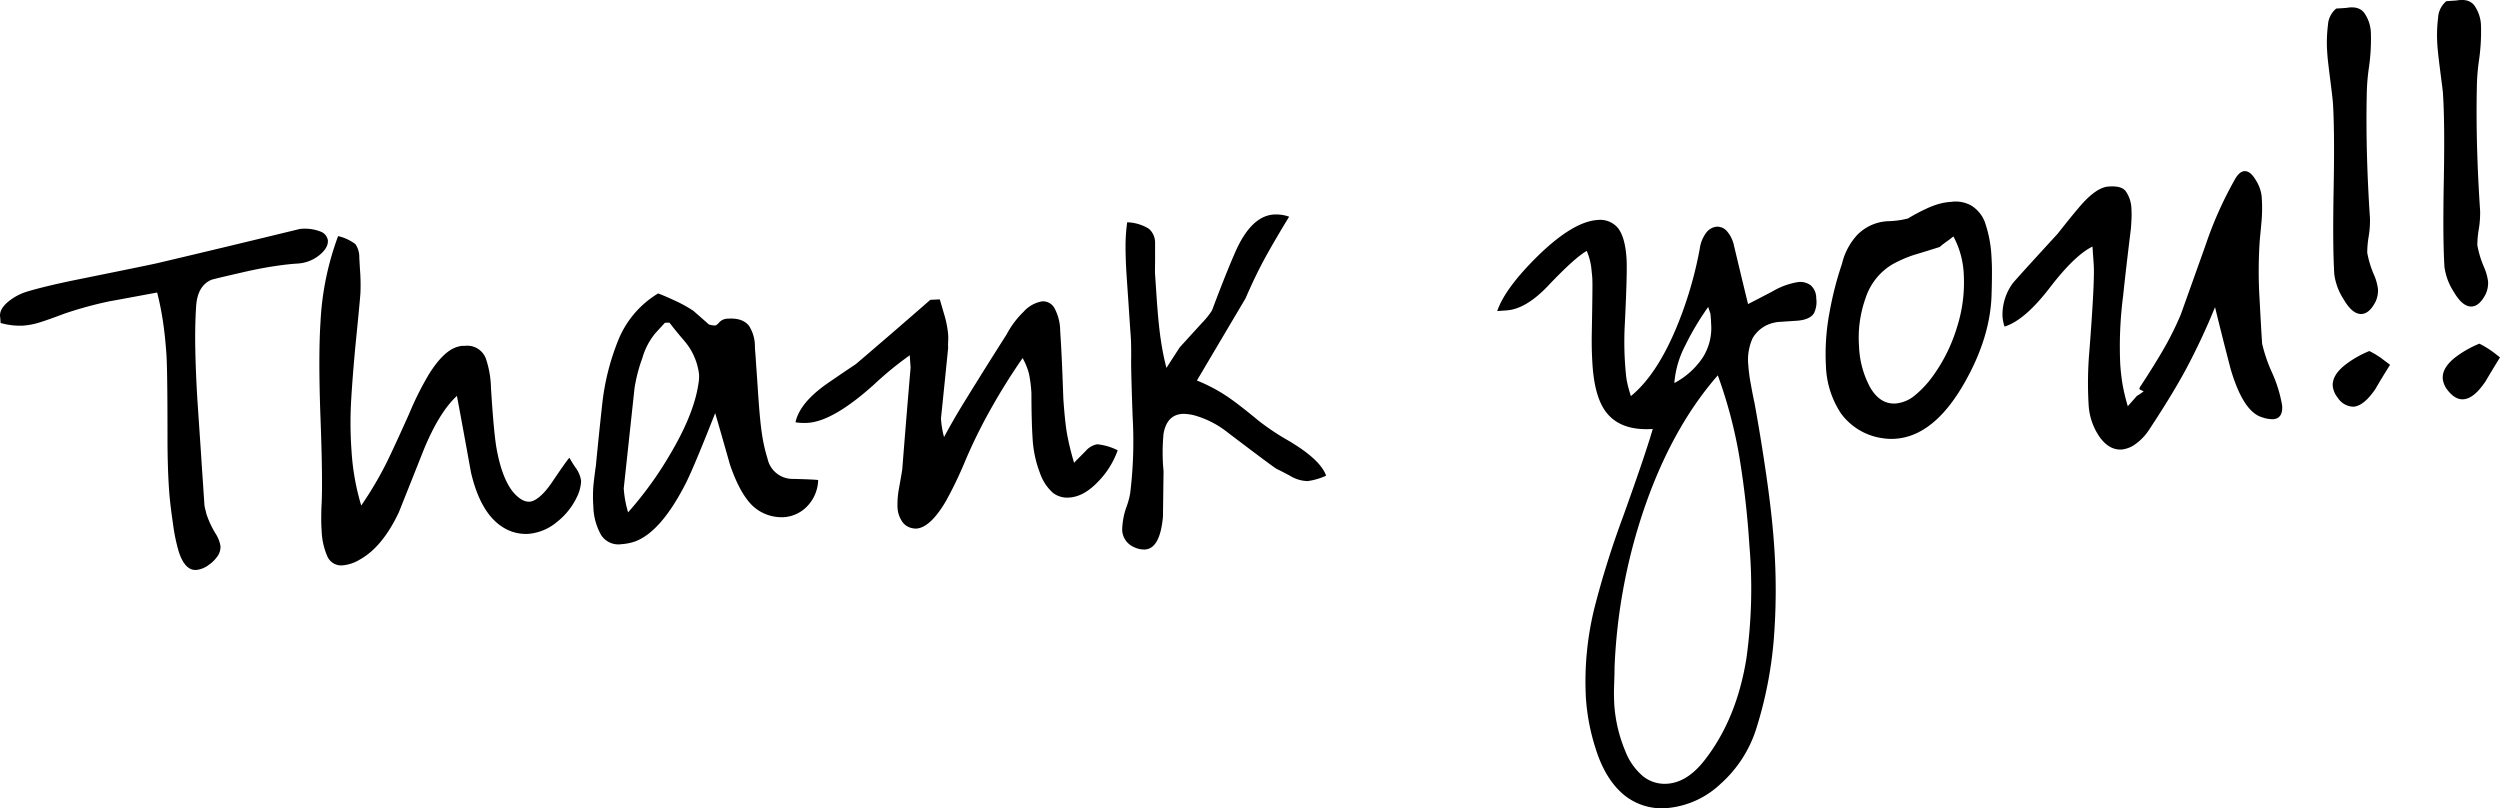 <svg xmlns="http://www.w3.org/2000/svg" viewBox="0 0 505.22 163.32"><g id="レイヤー_2" data-name="レイヤー 2"><g id="レイヤー_2-2" data-name="レイヤー 2"><path d="M.06,64.26q-.39-1.74,1.81-3.46a11.09,11.09,0,0,1,3.76-1.92q3.72-1.1,9.75-2.33Q31.1,53.37,32.1,53.11q14.24-3.36,28.45-6.83a8.71,8.71,0,0,1,4.2.51,2.24,2.24,0,0,1,1.51,1.8c.07,1-.52,2-1.75,3A7.7,7.7,0,0,1,60,53.27c-1.54.1-3.27.31-5.2.62S51,54.58,49.18,55q-6.28,1.44-6.47,1.55-2.79,1.2-3.07,5.3t-.16,9.33c.08,3.48.24,7.13.5,10.94l.69,10.24q.07,1.2.27,4.11c.13,1.94.2,2.94.2,3,.06.8.11,1.6.16,2.4s.29,1.31.39,1.92a18.8,18.8,0,0,0,1.93,4.13,6.72,6.72,0,0,1,.94,2.44,3.36,3.36,0,0,1-.5,1.89,6.86,6.86,0,0,1-1.9,1.93,5,5,0,0,1-2.49,1q-2.34.15-3.59-3.84a37.58,37.58,0,0,1-1.15-5.71q-.59-4-.78-6.85-.3-4.61-.3-10.26,0-13.71-.22-16.94c-.16-2.27-.37-4.37-.65-6.3a61.45,61.45,0,0,0-1.22-6.17q-9.32,1.74-9.5,1.75A77.76,77.76,0,0,0,13,63.39q-3.28,1.24-5,1.77a14.5,14.5,0,0,1-3.45.65,14.13,14.13,0,0,1-4.43-.54Z"/><path d="M72.74,54.36a40.17,40.17,0,0,1,.1,4.86Q72.72,61,71.78,70.36c-.39,4.3-.67,7.94-.84,11a78.54,78.54,0,0,0,.1,9.77A48.31,48.31,0,0,0,73,102.16a71.75,71.75,0,0,0,5.32-9.06q1.62-3.36,4.36-9.47a62,62,0,0,1,4-8q3.09-4.94,6-5.6a3.62,3.62,0,0,1,.73-.14l.55,0a4,4,0,0,1,4.26,2.67,19.65,19.65,0,0,1,1,5.86l.14,2.12q.48,7,.93,9.76,1.06,6.13,3.29,9c1.21,1.46,2.37,2.16,3.48,2.08s2.66-1.29,4.29-3.62q3.38-5,3.73-5.25a21.79,21.79,0,0,0,1.24,2,5.77,5.77,0,0,1,1.11,2.66,7.79,7.79,0,0,1-.81,3.2,14.13,14.13,0,0,1-4.1,5.14,10.29,10.29,0,0,1-5.77,2.38,8.73,8.73,0,0,1-3.65-.59q-5.72-2.31-7.93-11.88Q93.78,87.71,92.34,80q-3.57,3.3-6.68,10.82-2.53,6.39-5.08,12.76-3.33,7-7.88,9.51a8.1,8.1,0,0,1-3.35,1.15,3.05,3.05,0,0,1-3.18-1.77A14.16,14.16,0,0,1,65,107.24c-.07-1-.09-1.83-.08-2.55s0-1.68.08-2.92q.23-4.93-.23-17.31t0-19.37a57.79,57.79,0,0,1,3.56-17.38,9.4,9.4,0,0,1,3.49,1.62,4.58,4.58,0,0,1,.79,2.72Z"/><path d="M140.13,62.82l3.15,2.76a4.44,4.44,0,0,0,1.2.2c.24,0,.54-.24.9-.67a2.4,2.4,0,0,1,1.73-.71c2-.14,3.41.36,4.27,1.47A7.68,7.68,0,0,1,152.56,70c0,.55.1,1.4.17,2.53s.13,2,.17,2.45l.31,4.61c.24,3.57.49,6.27.77,8.1a33.25,33.25,0,0,0,1.13,5,5.17,5.17,0,0,0,5.23,4.09c2.69.07,4.34.14,5,.23a7.91,7.91,0,0,1-2.15,5.23,7.18,7.18,0,0,1-4.85,2.28,8.65,8.65,0,0,1-5.49-1.67q-3-2.2-5.32-8.91-2.19-7.73-3-10.45Q140,95,138.42,98q-4.92,9.5-10.08,11.42a10.5,10.5,0,0,1-2.74.55,4.14,4.14,0,0,1-4.15-1.9,12.23,12.23,0,0,1-1.54-5.69,27.53,27.53,0,0,1,0-4.11c.09-1,.26-2.42.51-4.16q.6-6.25,1.29-12.51a48.41,48.41,0,0,1,3.22-12.82A19.55,19.55,0,0,1,133,59.3c1.14.42,2.41,1,3.82,1.65A27.69,27.69,0,0,1,140.13,62.82Zm-5.76,2.41-1.9,2.07a13.83,13.83,0,0,0-2.67,5.09,31.66,31.66,0,0,0-1.58,6.13q-1.08,10.1-2.17,20.17a21.94,21.94,0,0,0,.88,4.85,73.4,73.4,0,0,0,8.65-12q4.65-7.91,5.55-13.9a8.76,8.76,0,0,0,.14-2,12.7,12.7,0,0,0-3.05-6.84c-1-1.17-2-2.37-2.93-3.6Z"/><path d="M189.92,60.5l.84,2.87a20.15,20.15,0,0,1,.85,4.25,11.35,11.35,0,0,1,0,1.43,10.62,10.62,0,0,0,0,1.25q-.72,7.19-1.45,14.27a18.57,18.57,0,0,0,.62,3.76q2-3.75,4.65-8,3.93-6.37,8-12.76A18.1,18.1,0,0,1,206.86,63a6.44,6.44,0,0,1,3.75-2.1,2.65,2.65,0,0,1,2.45,1.31,9.72,9.72,0,0,1,1.19,4.65c.16,2.4.28,4.73.38,7s.18,4.53.26,6.75q.3,4.34.69,6.76a53.58,53.58,0,0,0,1.48,6.15c.63-.66,1.4-1.43,2.3-2.33a4.11,4.11,0,0,1,2.36-1.41A11.72,11.72,0,0,1,225.87,91a17.22,17.22,0,0,1-4,6.38q-2.87,3-5.81,3.17a4.73,4.73,0,0,1-3.26-.94,9.42,9.42,0,0,1-2.63-4,23,23,0,0,1-1.51-7.31c-.07-1-.12-2.32-.16-3.83s-.06-3.19-.06-5a27.09,27.09,0,0,0-.5-3.95,13.4,13.4,0,0,0-1.28-3.16q-3.37,4.86-6.27,10A105.82,105.82,0,0,0,195.12,93a80.08,80.08,0,0,1-3.94,8.23c-2.11,3.6-4.11,5.46-6,5.59a3.71,3.71,0,0,1-1.45-.27,3.11,3.11,0,0,1-1.58-1.42,5.47,5.47,0,0,1-.77-2.5,17.5,17.5,0,0,1,.29-3.91c.45-2.5.67-3.81.67-3.93q.8-10.24,1.68-20.5c-.05-.73-.09-1.29-.11-1.66l-.06-.83a69.22,69.22,0,0,0-7.32,6q-8.16,7.31-13.25,7.65a11.41,11.41,0,0,1-2.52-.11q.85-3.95,6.43-7.84,2.82-1.95,5.76-3.91,7.53-6.42,15.06-13Z"/><path d="M238.39,70.22q.26-.3,4.49-4.93a15.84,15.84,0,0,0,2.05-2.55Q247.84,55,249.61,51q3.21-7.35,7.82-7.65a7.9,7.9,0,0,1,3.09.44q-2.83,4.63-4.82,8.24c-1.32,2.4-2.65,5.17-4,8.28q-4.92,8.3-9.82,16.59a32.93,32.93,0,0,1,6.34,3.37q2.23,1.53,6.16,4.78a49.45,49.45,0,0,0,6,4q6.47,3.82,7.61,7.08a13.14,13.14,0,0,1-3.72,1.09,7,7,0,0,1-3.55-1.06q-2.16-1.15-2.64-1.35t-10-7.43a19.06,19.06,0,0,0-6.71-3.44,9.11,9.11,0,0,0-2.43-.3q-3.13.21-3.8,4a39.66,39.66,0,0,0,0,7.59q-.06,4.55-.12,9.18-.58,6.44-3.63,6.64a4.77,4.77,0,0,1-2.26-.5,3.94,3.94,0,0,1-2.35-3.36,14.53,14.53,0,0,1,.88-4.79,14.89,14.89,0,0,0,.74-2.74,86.6,86.6,0,0,0,.49-15.46q-.36-10.12-.29-12c0-1.24,0-2.39-.05-3.47s-.13-1.92-.17-2.54c-.12-1.72-.23-3.47-.35-5.25s-.25-3.6-.37-5.45-.2-3.8-.2-5.5a35.78,35.78,0,0,1,.33-5.07,8.91,8.91,0,0,1,4.34,1.28,3.68,3.68,0,0,1,1.3,2.79c0,.49,0,1.54,0,3.15s-.05,2.73,0,3.34l.29,4.34q.39,5.82.89,9a52.21,52.21,0,0,0,1.11,5.53Z"/><path d="M328.7,52.21q.18,2.58-.33,13a67.49,67.49,0,0,0,0,7.78c.11,1.66.22,2.88.33,3.64a26.55,26.55,0,0,0,.88,3.42q5.19-4.25,9.17-13.77a78.35,78.35,0,0,0,4.76-16.07,6.78,6.78,0,0,1,1.27-3.14,3,3,0,0,1,2.14-1.26,2.6,2.6,0,0,1,2.05.88,6.53,6.53,0,0,1,1.46,3q1.41,5.94,2.83,11.76.43-.21,4.92-2.55A14.8,14.8,0,0,1,363.39,57a3.56,3.56,0,0,1,2.55.67,3.43,3.43,0,0,1,1.1,2.61,5.24,5.24,0,0,1-.45,3c-.56.91-1.73,1.42-3.51,1.54l-1.66.11-1.66.11a5.86,5.86,0,0,0-1.28.18,6.61,6.61,0,0,0-4.29,3.11,10.58,10.58,0,0,0-.87,5.56,32,32,0,0,0,.47,3.58c.25,1.4.5,2.71.77,3.93q1.32,7.21,2.44,15t1.53,13.82a127.55,127.55,0,0,1-.07,19A81.93,81.93,0,0,1,355,147a24.94,24.94,0,0,1-7.25,11.37,18,18,0,0,1-10.83,4.93,12.09,12.09,0,0,1-8.51-2.48q-4-3.17-6-9.7A42.31,42.31,0,0,1,320.49,141a61.83,61.83,0,0,1,1.81-18.47A183.94,183.94,0,0,1,328,104.41Q332.63,91.5,334,86.69c-4.3.28-7.43-.83-9.39-3.36q-2.34-3-2.78-9.54c-.14-2.09-.19-4.21-.15-6.38.12-6.55.16-10.11.12-10.66,0-.8-.13-1.69-.22-2.67a12.72,12.72,0,0,0-.92-3.37q-2.42,1.35-7.95,7.19c-2.89,3-5.65,4.66-8.29,4.83l-1.85.13q1.56-4.56,8.07-11,7.2-7.07,12.19-7.4A4.69,4.69,0,0,1,326.9,46C327.9,47.2,328.51,49.26,328.7,52.21Zm-2.42,82.7c0,1.36-.06,2.69-.1,4s0,2.47.05,3.51a29.36,29.36,0,0,0,2.2,9.31,12.49,12.49,0,0,0,3.69,5.21,7,7,0,0,0,4.82,1.44q4.05-.27,7.55-4.77,6.48-8.31,8.44-20.57a102,102,0,0,0,.6-22.83A177.87,177.87,0,0,0,351.45,92a94.57,94.57,0,0,0-4.3-16.15Q337.64,86.72,332,103.58A113.19,113.19,0,0,0,326.28,134.91Zm12.08-57.5a15.71,15.71,0,0,0,5.75-5.16,11.14,11.14,0,0,0,1.68-6.92c0-.62-.08-1.26-.13-1.94-.22-.66-.38-1.12-.45-1.36a55.51,55.51,0,0,0-4.61,7.72A19.79,19.79,0,0,0,338.36,77.41Z"/><path d="M398.33,41.52a6.67,6.67,0,0,1,2.94,3.83,24.86,24.86,0,0,1,1.18,6.45c.06,1,.1,1.94.1,2.86s0,2.45-.07,4.55Q402.33,68,397,77.36q-6.13,10.78-14,11.31a11.32,11.32,0,0,1-2.51-.11A12.5,12.5,0,0,1,372,83.49,18.45,18.45,0,0,1,369,74a45.34,45.34,0,0,1,.75-11,67.38,67.38,0,0,1,2.5-9.71,12.93,12.93,0,0,1,3.12-5.86,9.25,9.25,0,0,1,6.21-2.73,17.76,17.76,0,0,0,4-.55,37.54,37.54,0,0,1,3.76-2,18.15,18.15,0,0,1,2.34-.9,12.17,12.17,0,0,1,2.66-.46A6.43,6.43,0,0,1,398.33,41.52ZM392,49.91c-2.23.7-3.89,1.22-5,1.54a24.45,24.45,0,0,0-4.75,2.08A12.39,12.39,0,0,0,377,60.27,23.79,23.79,0,0,0,375.69,70,18.83,18.83,0,0,0,378,78.4q2,3.34,5.1,3.14a7,7,0,0,0,3.64-1.45,20.27,20.27,0,0,0,3.92-4.16,33.09,33.09,0,0,0,4.83-9.82,29.57,29.57,0,0,0,1.36-10.69,17.72,17.72,0,0,0-2.09-7.64c-.4.33-.87.69-1.4,1.06S392.37,49.57,392,49.91Z"/><path d="M431.85,80a11.16,11.16,0,0,0,1.36-.92l-.71-.33c-.23-.1-.17-.39.17-.84q2.61-4,4.36-7a62.39,62.39,0,0,0,3.69-7.37q3.28-9.18,5-14A76.53,76.53,0,0,1,451.79,36c.56-.9,1.15-1.37,1.76-1.41.8-.06,1.57.54,2.31,1.79a7.74,7.74,0,0,1,1.19,3.25,31.6,31.6,0,0,1,0,4.87c-.14,1.58-.27,2.93-.38,4.05a92,92,0,0,0-.05,11.68c.23,4.31.4,7.38.53,9.23a31.13,31.13,0,0,0,2,5.84A26.78,26.78,0,0,1,461.2,82c.11,1.72-.51,2.63-1.86,2.72a6.54,6.54,0,0,1-2.25-.41q-3.78-1.14-6.31-9.76-1.62-6.2-3.15-12.48a132.86,132.86,0,0,1-5.91,12.62q-2.81,5.19-7.35,12.06a10.81,10.81,0,0,1-2.76,2.95,5.73,5.73,0,0,1-2.8,1.14c-1.72.12-3.23-.74-4.52-2.56a12.62,12.62,0,0,1-2.21-6.6,74.11,74.11,0,0,1,.15-10.64q1.11-14.31.89-17.53c-.05-.73-.1-1.5-.16-2.3s-.07-1.13-.09-1.38q-3.58,1.73-8.64,8.32T405.09,66a8.74,8.74,0,0,1-.41-2.1,10.77,10.77,0,0,1,2.05-6.62q.42-.59,9.06-10,3-3.81,4.71-5.78c2.12-2.43,4-3.69,5.58-3.8s2.81.07,3.49.92a6.56,6.56,0,0,1,1.17,3.66,20.38,20.38,0,0,1,0,2.22c-.05.81-.08,1.4-.12,1.77q-1.1,9-1.56,13.51a79.48,79.48,0,0,0-.59,13.72,41.66,41.66,0,0,0,.47,4.17A40,40,0,0,0,430,82.09Z"/><path d="M474.15,1.6c1.65-.3,2.86,0,3.63,1a7.41,7.41,0,0,1,1.35,4.22,40.13,40.13,0,0,1-.38,6.7,42.65,42.65,0,0,0-.46,5.68q-.24,11.51.65,24.87a19.18,19.18,0,0,1-.26,3.72,20.53,20.53,0,0,0-.29,3.27,20.2,20.2,0,0,0,1.43,4.63,10.29,10.29,0,0,1,.74,2.72,5.38,5.38,0,0,1-.48,2.54c-.82,1.6-1.75,2.43-2.8,2.5-1.23.08-2.44-.88-3.62-2.9a12.26,12.26,0,0,1-1.92-5.06q-.36-5.54-.14-17.32t-.15-17.49c-.05-.62-.23-2.15-.54-4.6s-.52-4.16-.58-5.15a28.09,28.09,0,0,1,.12-5.84,4.66,4.66,0,0,1,1.67-3.36ZM483,73.72c-1,1.61-2,3.22-2.92,4.83q-2.35,3.49-4.48,3.64a3.86,3.86,0,0,1-3.18-1.83,4.5,4.5,0,0,1-1-2.34c-.1-1.48.76-2.92,2.58-4.34a20.77,20.77,0,0,1,4.82-2.74,18.67,18.67,0,0,1,2.32,1.38C481.7,72.74,482.32,73.21,483,73.72Z"/><path d="M496.4.1c1.65-.29,2.86,0,3.63,1a7.38,7.38,0,0,1,1.35,4.22A40,40,0,0,1,501,12a42.88,42.88,0,0,0-.46,5.68q-.24,11.51.66,24.88a20,20,0,0,1-.26,3.72,19.65,19.65,0,0,0-.3,3.26,20.06,20.06,0,0,0,1.43,4.63,10.44,10.44,0,0,1,.74,2.73,5.34,5.34,0,0,1-.48,2.53c-.82,1.6-1.75,2.44-2.8,2.51q-1.84.12-3.62-2.91A12.35,12.35,0,0,1,494,54q-.36-5.54-.14-17.31t-.15-17.5c0-.61-.23-2.14-.54-4.59s-.51-4.17-.58-5.15a28.9,28.9,0,0,1,.12-5.85A4.68,4.68,0,0,1,494.37.24Zm8.82,72.13q-1.5,2.42-2.92,4.83-2.35,3.5-4.48,3.63c-1.1.08-2.16-.53-3.17-1.82a4.5,4.5,0,0,1-1-2.35q-.15-2.2,2.58-4.34a21.37,21.37,0,0,1,4.82-2.73,18.77,18.77,0,0,1,2.32,1.37C504,71.25,504.57,71.72,505.22,72.23Z"/></g></g></svg>